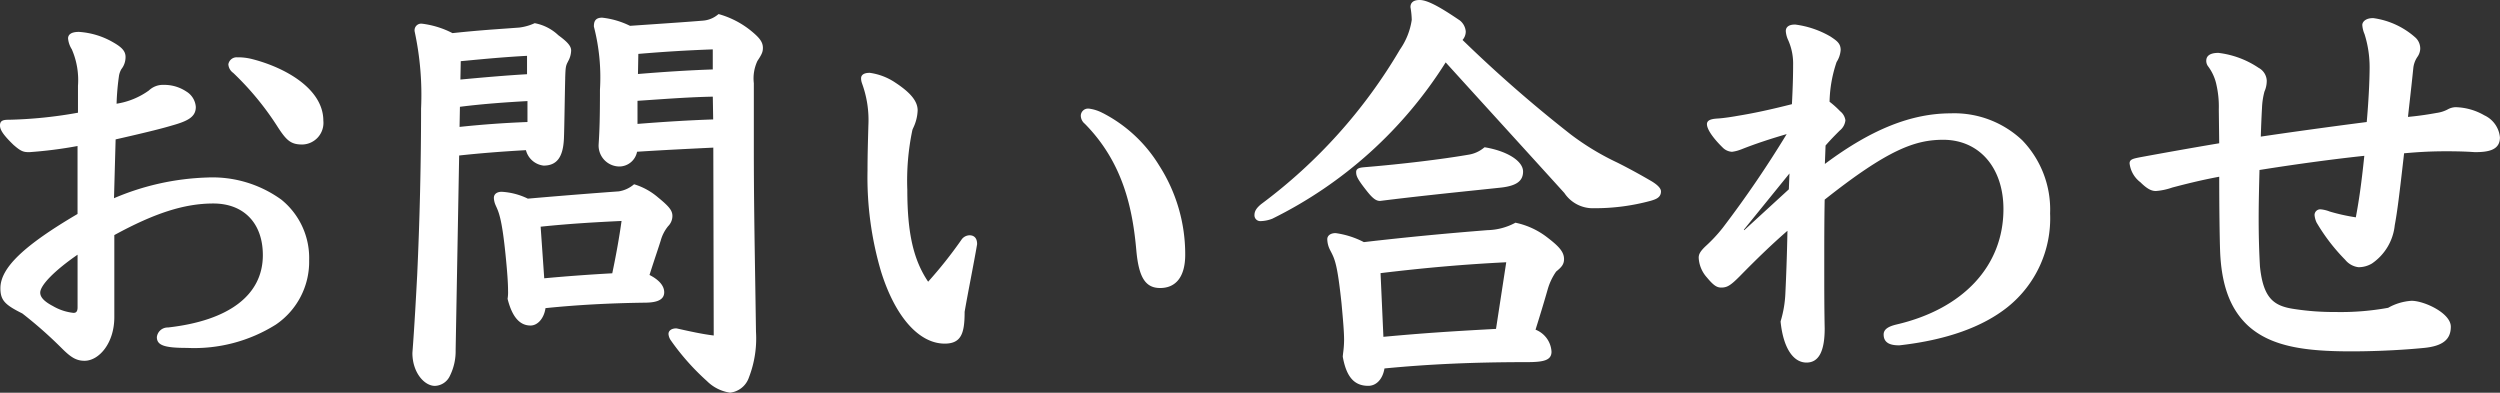 <svg xmlns="http://www.w3.org/2000/svg" width="208.848" height="32.809" viewBox="0 0 208.848 32.809"><rect x="0" y="0" width="208.848" height="32.809" fill="#333333" stroke="none"/><g transform="translate(-537.642 -8800.186)"><path d="M-96.192-20.268a36.535,36.535,0,0,1-5.9.612c-.5,0-.612.072-.612.324,0,.288.216.684,1.116,1.548.576.5.756.54,1.188.54a36.988,36.988,0,0,0,4.176-.54v5.94c-4.176,2.448-6.444,4.356-6.444,6.12,0,.936.324,1.26,1.764,1.98A35.562,35.562,0,0,1-97.6-.828C-96.912-.144-96.48.18-95.8.18c1.044,0,2.34-1.3,2.34-3.492V-10.26c3.348-1.836,5.868-2.7,8.424-2.7,2.7,0,4.284,1.764,4.284,4.464,0,3.024-2.3,5.544-8.064,6.192-.468.036-.792.324-.792.648,0,.5.36.756,2.376.756,6.156,0,10.044-2.736,10.044-7.164,0-4.176-3.24-6.768-8.388-6.768a21.665,21.665,0,0,0-7.92,1.8l.144-5.256c3.024-.684,4.1-.972,4.824-1.188,1.4-.4,1.872-.72,1.872-1.4,0-.864-1.116-1.692-2.52-1.692a1.542,1.542,0,0,0-1.152.432c-.468.36-.792.612-2.952,1.188a21.3,21.3,0,0,1,.216-2.592,1.882,1.882,0,0,1,.216-.576,1.479,1.479,0,0,0,.324-.936c0-.36-.18-.648-.936-1.08A6.405,6.405,0,0,0-96.264-27c-.576,0-.756.18-.756.4a1.894,1.894,0,0,0,.288.828,6.734,6.734,0,0,1,.54,3.132ZM-96.228-4.14c0,.432-.18.612-.5.612A4.452,4.452,0,0,1-98.5-4.1c-.756-.4-1.152-.792-1.152-1.26,0-.756,1.44-2.124,3.42-3.456Zm14.4-20.592a4.632,4.632,0,0,0-1.224-.144c-.288,0-.576.216-.576.432,0,.18.072.36.36.612a24.429,24.429,0,0,1,3.78,4.608c.684,1.044,1.008,1.332,1.872,1.332A1.669,1.669,0,0,0-76-19.728C-76-22.32-79.164-24.048-81.828-24.732ZM-43.092-1.62a31.029,31.029,0,0,1-3.276-.612c-.288,0-.5.108-.5.324a.957.957,0,0,0,.216.5A19.66,19.66,0,0,0-43.7,1.908a3.335,3.335,0,0,0,1.836.936,1.728,1.728,0,0,0,1.44-1.188,8.913,8.913,0,0,0,.576-3.744c-.072-5.328-.18-9.936-.18-15.264V-22.86a3.531,3.531,0,0,1,.324-1.944c.36-.54.432-.72.432-1.008,0-.432-.252-.756-1.008-1.368a7.322,7.322,0,0,0-2.52-1.3,2.373,2.373,0,0,1-1.368.54c-1.764.144-3.492.252-6.084.432a7.128,7.128,0,0,0-2.3-.684c-.432,0-.54.18-.54.576a17.014,17.014,0,0,1,.5,5.292c0,2.376-.036,3.42-.108,4.536a1.6,1.6,0,0,0,1.62,1.728,1.351,1.351,0,0,0,1.3-1.224c2.232-.144,4.428-.252,6.66-.36ZM-49.68-25.452c2.52-.216,4.5-.324,6.516-.4v1.98c-2.2.072-4.356.216-6.552.4Zm6.552,5.76c-2.232.072-4.428.216-6.624.4v-2.232c2.2-.144,4.392-.324,6.588-.36Zm-21.528,2.736c1.944-.216,3.888-.36,5.832-.468.288.9.9,1.3,1.368,1.3,1.008,0,1.476-.612,1.548-2.088.036-.792.072-3.708.108-5.04.036-.9.036-1.08.252-1.476A1.777,1.777,0,0,0-55.3-25.6c0-.324-.324-.648-1.008-1.152a3.771,3.771,0,0,0-1.872-.972,4.448,4.448,0,0,1-1.3.36c-1.944.144-3.24.216-5.616.468a7.383,7.383,0,0,0-2.52-.792c-.324,0-.468.144-.468.468a24.924,24.924,0,0,1,.54,6.48c0,4.392-.108,9.216-.324,13.9-.108,2.16-.252,4.68-.4,6.516,0,1.476.9,2.592,1.728,2.592.9,0,1.548-1.044,1.584-2.844Zm.072-4.068c1.944-.252,3.96-.4,5.94-.5v2.052c-1.98.072-4,.216-5.976.432Zm.072-3.816c1.908-.18,3.672-.36,5.832-.468v1.836c-1.944.108-3.924.288-5.868.468ZM-57.42-4.212c3.132-.324,5.94-.432,8.352-.468,1.152,0,1.548-.252,1.548-.72,0-.54-.5-1.008-1.26-1.368.4-1.26.756-2.3.972-2.988a3.409,3.409,0,0,1,.648-1.26,1.064,1.064,0,0,0,.324-.756c0-.36-.18-.648-1.152-1.44a5.28,5.28,0,0,0-1.872-1.044,2.668,2.668,0,0,1-1.3.576c-1.98.144-4.752.36-7.632.612a5.7,5.7,0,0,0-2.16-.576c-.288,0-.5.108-.5.36a1.509,1.509,0,0,0,.144.576c.288.612.54,1.224.828,4.1.18,1.764.216,2.592.216,3.06a3.515,3.515,0,0,1-.036.684c.36,1.4.936,2.088,1.764,2.088C-57.96-2.772-57.492-3.42-57.42-4.212Zm-.432-6.8c2.736-.288,4.932-.4,7.092-.5-.18,1.368-.468,2.988-.828,4.68q-2.97.162-5.94.432Zm32.508,4.968c-1.3-1.836-1.872-4.1-1.872-7.92a20.5,20.5,0,0,1,.432-5.04,3.892,3.892,0,0,0,.432-1.584c0-.684-.54-1.368-1.8-2.2A4.974,4.974,0,0,0-30.2-23.58c-.324,0-.576.072-.576.324a1.065,1.065,0,0,0,.072.36,9.054,9.054,0,0,1,.54,3.564c-.036,1.332-.072,2.484-.072,3.78A27.794,27.794,0,0,0-29.124-7.2c1.152,3.708,3.1,5.94,5.184,5.94,1.26,0,1.512-.756,1.512-2.52.324-1.872.756-3.96,1.044-5.652,0-.4-.18-.576-.468-.576a.693.693,0,0,0-.576.324A35.7,35.7,0,0,1-25.344-6.048Zm19.4.144C-4.572-5.9-4-6.984-4-8.532a13.479,13.479,0,0,0-2.16-7.38,11.725,11.725,0,0,0-4.644-4.32,3.081,3.081,0,0,0-1.116-.36.458.458,0,0,0-.5.432.744.744,0,0,0,.288.576c3.06,3.1,4,6.7,4.356,10.728C-7.56-6.552-6.984-5.9-5.94-5.9ZM12.672.828C16.344.468,20.124.288,24.7.288c1.476,0,1.908-.18,1.908-.72A2.019,2.019,0,0,0,25.236-2.2c.36-1.152.684-2.2,1.044-3.456a4.968,4.968,0,0,1,.756-1.584c.432-.36.612-.54.612-.936,0-.54-.4-.972-1.44-1.764a6.347,6.347,0,0,0-2.448-1.116,5.358,5.358,0,0,1-2.34.612c-3.6.288-6.624.576-10.368,1.008a7.2,7.2,0,0,0-2.34-.756c-.324,0-.54.144-.54.36A1.891,1.891,0,0,0,8.388-9c.4.756.612,1.116.972,4.5.144,1.548.216,2.448.216,3.1A12.433,12.433,0,0,1,9.468-.036c.288,1.62.9,2.3,1.98,2.3C12.1,2.268,12.564,1.692,12.672.828Zm-.36-7.956c3.852-.468,7.164-.756,10.836-.936l-.9,5.868c-3.96.216-6.192.36-9.684.684Zm6.8-19.332a1.018,1.018,0,0,0,.324-.72,1.166,1.166,0,0,0-.468-.828c-1.692-1.152-2.664-1.656-3.24-1.656-.36,0-.612.108-.612.432a6.788,6.788,0,0,1,.108,1.08A5.882,5.882,0,0,1,14.22-25.6,44.1,44.1,0,0,1,2.592-12.636c-.432.36-.5.576-.5.828a.332.332,0,0,0,.36.324,2.671,2.671,0,0,0,.9-.18A35.659,35.659,0,0,0,17.892-24.84c3.888,4.284,6.912,7.6,10.044,11.052a2.722,2.722,0,0,0,2.376,1.224,17.521,17.521,0,0,0,4.68-.612c.468-.144.756-.252.756-.648,0-.216-.36-.5-.72-.72-.864-.5-1.836-1.044-2.844-1.548a21.941,21.941,0,0,1-3.924-2.376A111.642,111.642,0,0,1,19.116-26.46Zm.72,9.72c-2.3.4-5.616.792-8.676,1.044-.4.036-.576.072-.576.252,0,.288.072.5.9,1.548.432.54.684.72.936.72,3.42-.432,7.416-.828,10.116-1.116,1.224-.144,1.692-.5,1.692-1.188,0-.72-1.152-1.548-3.024-1.872A2.813,2.813,0,0,1,19.836-16.74ZM49.5-17.712c.468-.54.828-.9,1.224-1.3a1.109,1.109,0,0,0,.432-.756,1.08,1.08,0,0,0-.4-.648,7.271,7.271,0,0,0-.936-.828,11.35,11.35,0,0,1,.612-3.456,2.009,2.009,0,0,0,.324-.936c0-.468-.252-.648-.792-1.008a7.759,7.759,0,0,0-2.88-.972c-.36,0-.612.108-.612.4a2.04,2.04,0,0,0,.18.684,4.967,4.967,0,0,1,.432,2.124c0,.972-.036,2.052-.108,3.42-1.98.5-3.348.792-4.68,1.008-.4.072-1.08.18-1.584.216-.576.036-.828.108-.828.324a3.927,3.927,0,0,0,1.332,1.908,1.021,1.021,0,0,0,.612.252,3.232,3.232,0,0,0,.684-.18c1.44-.576,2.844-1.008,4.212-1.4a89.9,89.9,0,0,1-5.544,8.172,12.68,12.68,0,0,1-1.4,1.512c-.5.468-.576.684-.576.9a2.52,2.52,0,0,0,.648,1.548c.5.612.756.792,1.08.792.432,0,.684-.144,1.4-.864,1.692-1.728,3.024-2.988,4.284-4.068-.036,2.16-.108,4.1-.18,5.58a9.531,9.531,0,0,1-.4,2.34C46.26-.828,47.052.324,48.06.324c.828,0,1.368-.684,1.368-2.7-.036-1.764-.036-3.456-.036-5,0-2.124,0-4,.036-5.832,5.076-4.032,7.488-5.076,10.044-5.076,3.168,0,5.184,2.484,5.184,5.94,0,5.4-4.1,8.64-9.072,9.792-.576.144-.936.324-.936.684,0,.576.432.756,1.152.756,7.344-.828,12.456-4.032,12.456-10.872,0-5.076-3.384-8.208-8.136-8.208-3.852,0-7.38,1.872-10.692,4.392Zm-2.7,1.944-.072,1.836L42.84-10.368l-.216-.252Zm35.892-1.944c-2.376.4-4.968.864-6.732,1.188-.54.108-.756.144-.756.36a2.206,2.206,0,0,0,.864,1.476c.612.612.936.684,1.188.684a5.236,5.236,0,0,0,1.332-.288c1.224-.324,2.52-.648,4.1-.936,0,2.808.036,5.292.072,6.336.108,2.952.864,4.86,2.3,6.192,1.872,1.692,4.644,2.088,8.5,2.088,1.692,0,3.888-.072,6.084-.288,1.44-.144,2.088-.612,2.088-1.62S99.612-4.536,98.6-4.536A4.328,4.328,0,0,0,96.7-3.96a22.577,22.577,0,0,1-4.5.36,21.553,21.553,0,0,1-3.42-.252c-1.728-.252-2.7-.9-2.988-3.672-.072-1.26-.108-2.628-.108-3.96,0-1.44.036-2.844.072-4.248,2.448-.4,5.976-.9,9.072-1.224-.288,2.808-.5,4.14-.756,5.472a15.44,15.44,0,0,1-2.34-.5,2.893,2.893,0,0,0-.72-.18.331.331,0,0,0-.36.324,1.729,1.729,0,0,0,.144.54,15.867,15.867,0,0,0,2.376,3.1,1.548,1.548,0,0,0,1.008.576A2.065,2.065,0,0,0,95.22-7.92a4.29,4.29,0,0,0,1.836-3.1c.216-1.152.4-2.628.792-6.12,1.188-.108,2.2-.18,3.672-.18,1.188,0,1.872.036,2.376.072,1.44,0,1.944-.324,1.944-1.08,0-1.4-2.088-2.376-3.564-2.376a1.327,1.327,0,0,0-.612.18,2.911,2.911,0,0,1-.9.288c-.792.144-1.512.252-2.628.36.144-1.332.288-2.52.468-4.284a2.2,2.2,0,0,1,.36-.972,1.13,1.13,0,0,0,.216-.576,1.108,1.108,0,0,0-.324-.828,6.534,6.534,0,0,0-3.492-1.62c-.468,0-.72.216-.72.432a2.167,2.167,0,0,0,.18.72,9.328,9.328,0,0,1,.432,2.808c0,1.26-.108,3.132-.252,4.716-3.384.432-6.984.936-9.144,1.26.036-1.116.072-1.944.108-2.556a6.378,6.378,0,0,1,.216-1.44,2.046,2.046,0,0,0,.18-.864,1.147,1.147,0,0,0-.612-.936,7.477,7.477,0,0,0-3.276-1.224c-.468,0-.864.108-.864.5a.608.608,0,0,0,.108.36,4.07,4.07,0,0,1,.72,1.548,8.506,8.506,0,0,1,.216,2.16Z" transform="translate(640.5 8830)" fill="#fff"/><path d="M15.732-29.814c.607,0,1.57.487,3.324,1.682l.006,0a1.317,1.317,0,0,1,.528.948,1.057,1.057,0,0,1-.27.708,112.061,112.061,0,0,0,9.031,7.885,21.766,21.766,0,0,0,3.9,2.36c.888.444,1.848.966,2.854,1.553.363.218.794.541.794.85,0,.526-.438.661-.862.791l-.005,0a17.721,17.721,0,0,1-4.719.617,2.851,2.851,0,0,1-2.486-1.272c-1.664-1.836-3.307-3.642-5.045-5.553-1.524-1.675-3.1-3.407-4.869-5.357a35.83,35.83,0,0,1-14.5,13.067l-.006,0a2.809,2.809,0,0,1-.959.192.482.482,0,0,1-.51-.474c0-.3.093-.556.558-.943A43.583,43.583,0,0,0,14.091-25.672a5.8,5.8,0,0,0,.987-2.48,6.685,6.685,0,0,0-.106-1.053l0-.027C14.97-29.449,15.069-29.814,15.732-29.814Zm3.153,1.928c-1.676-1.141-2.619-1.628-3.153-1.628-.441,0-.461.173-.462.269a6.9,6.9,0,0,1,.108,1.093,5.954,5.954,0,0,1-1.029,2.633,42.78,42.78,0,0,1-5.211,7.111,52.137,52.137,0,0,1-6.453,5.889c-.413.344-.447.525-.447.71,0,.1.084.174.21.174a2.513,2.513,0,0,0,.838-.166A35.614,35.614,0,0,0,17.766-24.922l.106-.162.13.144c1.823,2.009,3.438,3.783,5,5.5,1.739,1.911,3.381,3.717,5.045,5.552a2.585,2.585,0,0,0,2.265,1.175,17.429,17.429,0,0,0,4.638-.606c.5-.155.648-.24.648-.5,0-.082-.172-.306-.647-.591-1-.583-1.953-1.1-2.834-1.542a22.039,22.039,0,0,1-3.948-2.391,112.858,112.858,0,0,1-9.157-8l-.1-.1L19-26.558a.883.883,0,0,0,.288-.622A1.022,1.022,0,0,0,18.885-27.886Zm-61.718-.752.066.016A7.5,7.5,0,0,1-40.19-27.3c.721.583,1.064.954,1.064,1.485,0,.33-.085.534-.457,1.091a3.426,3.426,0,0,0-.3,1.861v5.508c0,3.811.055,7.232.113,10.855q.034,2.132.067,4.407a9.027,9.027,0,0,1-.587,3.8,1.887,1.887,0,0,1-1.579,1.282A3.435,3.435,0,0,1-43.8,2.02a19.969,19.969,0,0,1-2.972-3.335l0-.006a1.078,1.078,0,0,1-.241-.587c0-.288.257-.474.654-.474h.016l.183.041c.89.2,1.985.442,2.926.554l-.035-15.695c-2.253.109-4.3.211-6.369.344a1.522,1.522,0,0,1-1.438,1.233,1.747,1.747,0,0,1-1.77-1.878v-.01c.07-1.083.108-2.125.108-4.526a16.927,16.927,0,0,0-.5-5.246l-.007-.023v-.024c0-.359.082-.726.69-.726a6.983,6.983,0,0,1,2.329.682l1.979-.136c1.567-.107,2.8-.191,4.068-.294a2.239,2.239,0,0,0,1.3-.514Zm.965,31.332a1.575,1.575,0,0,0,1.3-1.094A8.775,8.775,0,0,0-40-2.088q-.031-2.271-.067-4.4c-.058-3.624-.113-7.046-.113-10.859V-22.86a3.584,3.584,0,0,1,.347-2.025c.355-.533.409-.684.409-.927,0-.368-.223-.661-.952-1.251a7.243,7.243,0,0,0-2.4-1.25,2.447,2.447,0,0,1-1.386.527c-1.264.1-2.5.187-4.07.294l-2.014.138-.035,0-.033-.014a6.809,6.809,0,0,0-2.246-.672c-.31,0-.387.076-.39.4a17.254,17.254,0,0,1,.5,5.315c0,2.406-.038,3.454-.108,4.541a1.45,1.45,0,0,0,1.47,1.573,1.211,1.211,0,0,0,1.146-1.074v-.141l.14-.009c2.165-.14,4.3-.246,6.662-.36l.157-.008.037,16.344-.166-.017a29.342,29.342,0,0,1-3.126-.578l-.15-.033c-.083,0-.338.02-.338.174a.832.832,0,0,0,.189.418A19.688,19.688,0,0,0-43.6,1.8,3.211,3.211,0,0,0-41.868,2.694Zm137.232-31a6.631,6.631,0,0,1,3.594,1.66l0,0a1.255,1.255,0,0,1,.368.934,1.268,1.268,0,0,1-.243.662,2.058,2.058,0,0,0-.333.9c-.115,1.131-.215,2.016-.311,2.871-.047.415-.092.818-.137,1.232,1.041-.1,1.73-.213,2.432-.34h.008a2.777,2.777,0,0,0,.852-.273,1.461,1.461,0,0,1,.679-.2,5.028,5.028,0,0,1,2.412.682,2.256,2.256,0,0,1,1.3,1.844c0,1.081-1.006,1.23-2.094,1.23h-.011c-.467-.033-1.158-.072-2.365-.072-1.363,0-2.343.062-3.537.168-.4,3.514-.569,4.886-.78,6.009a4.417,4.417,0,0,1-1.908,3.2,2.2,2.2,0,0,1-1.119.308,1.7,1.7,0,0,1-1.114-.62,15.882,15.882,0,0,1-2.4-3.13l0-.005a1.857,1.857,0,0,1-.16-.607.478.478,0,0,1,.51-.474,2.8,2.8,0,0,1,.764.186,16.1,16.1,0,0,0,2.175.482c.25-1.338.451-2.654.709-5.138-3.759.4-7.506.983-8.757,1.184-.034,1.341-.069,2.725-.069,4.12,0,1.35.037,2.716.108,3.948C86.216-4.859,87.12-4.245,88.8-4a21.433,21.433,0,0,0,3.4.25A22.158,22.158,0,0,0,96.645-4.1,4.547,4.547,0,0,1,98.6-4.686c1.053,0,3.282,1.025,3.282,2.166,0,1.07-.686,1.616-2.223,1.769-2.554.251-4.918.289-6.1.289-3.748,0-6.644-.362-8.6-2.127-1.5-1.387-2.247-3.388-2.353-6.3-.035-1.017-.071-3.443-.072-6.161-1.51.281-2.773.6-3.916.9a5.353,5.353,0,0,1-1.37.293c-.294,0-.654-.088-1.294-.728a2.307,2.307,0,0,1-.908-1.582c0-.332.293-.391.826-.5l.051-.01c1.742-.32,4.286-.779,6.61-1.168l-.034-2.823a8.282,8.282,0,0,0-.211-2.122v-.005a3.928,3.928,0,0,0-.7-1.5.759.759,0,0,1-.136-.447c0-.3.176-.654,1.014-.654a7.622,7.622,0,0,1,3.359,1.249,1.279,1.279,0,0,1,.679,1.061,2.178,2.178,0,0,1-.19.917,6.213,6.213,0,0,0-.207,1.395c-.036.61-.069,1.388-.1,2.373,2.067-.308,5.531-.794,8.85-1.219.147-1.647.241-3.434.241-4.582a9.178,9.178,0,0,0-.424-2.76,2.313,2.313,0,0,1-.188-.768C94.494-28.009,94.793-28.3,95.364-28.3Zm3.388,1.878A6.39,6.39,0,0,0,95.364-28c-.393,0-.57.165-.57.282a2.038,2.038,0,0,0,.171.669l0,.006a9.481,9.481,0,0,1,.439,2.854c0,1.185-.1,3.042-.253,4.73l-.011.12-.119.015c-3.45.44-7.077.95-9.141,1.26l-.178.027.006-.18c.035-1.074.07-1.911.108-2.56a6.575,6.575,0,0,1,.223-1.479l0-.012a1.9,1.9,0,0,0,.168-.8,1.011,1.011,0,0,0-.545-.811,7.285,7.285,0,0,0-3.193-1.2c-.714,0-.714.257-.714.354a.459.459,0,0,0,.083.277,4.193,4.193,0,0,1,.741,1.594,8.576,8.576,0,0,1,.221,2.2l.038,3.079-.127.021c-2.356.393-4.96.862-6.73,1.188l-.048.01c-.442.088-.585.123-.585.2,0,.221.106.694.817,1.367.565.565.855.643,1.085.643a5.219,5.219,0,0,0,1.29-.282c1.2-.317,2.52-.649,4.119-.94l.177-.032v.18c0,2.787.036,5.294.072,6.331.1,2.825.82,4.759,2.256,6.087,1.88,1.7,4.716,2.048,8.394,2.048,1.176,0,3.528-.037,6.069-.287,1.387-.139,1.953-.565,1.953-1.471,0-.859-1.971-1.866-2.982-1.866a4.108,4.108,0,0,0-1.839.559l-.019.01-.021,0a23.091,23.091,0,0,1-4.53.363A21.7,21.7,0,0,1,88.755-3.7c-1.792-.261-2.819-.945-3.116-3.8v-.007c-.071-1.239-.108-2.612-.108-3.969,0-1.442.037-2.87.072-4.252l0-.124.123-.02c1.129-.183,5.12-.811,9.08-1.225l.184-.019-.019.184c-.277,2.7-.488,4.057-.758,5.485l-.026.137-.138-.015a15.464,15.464,0,0,1-2.364-.509l-.007,0a3.036,3.036,0,0,0-.673-.172c-.021,0-.21,0-.21.174a1.616,1.616,0,0,0,.127.47,15.769,15.769,0,0,0,2.349,3.06,1.458,1.458,0,0,0,.9.532,1.914,1.914,0,0,0,.971-.269,4.131,4.131,0,0,0,1.761-2.991c.212-1.128.383-2.515.791-6.111l.014-.121.122-.011c1.258-.114,2.265-.181,3.686-.181,1.213,0,1.91.038,2.381.072,1.489,0,1.789-.357,1.789-.93,0-1.338-2.055-2.226-3.414-2.226a1.187,1.187,0,0,0-.545.164,3.047,3.047,0,0,1-.944.3c-.748.136-1.484.249-2.636.361l-.183.018.02-.183c.052-.48.1-.941.157-1.417.1-.854.2-1.738.311-2.866a2.368,2.368,0,0,1,.384-1.04l0-.007a1,1,0,0,0,.186-.486A.957.957,0,0,0,98.752-26.424Zm-156.943-1.45.04.007a3.923,3.923,0,0,1,1.937,1c.677.5,1.069.867,1.069,1.272a1.935,1.935,0,0,1-.266.927l0,.009c-.192.352-.2.5-.23,1.32l0,.091c-.015.566-.031,1.438-.046,2.282-.02,1.132-.041,2.3-.062,2.759-.075,1.543-.6,2.231-1.7,2.231a1.725,1.725,0,0,1-1.473-1.29c-2.076.117-3.9.263-5.579.447L-64.794-.573A4.629,4.629,0,0,1-65.282,1.6a1.432,1.432,0,0,1-1.246.822c-.888,0-1.878-1.126-1.878-2.742V-.336c.168-2.146.32-5,.4-6.512.212-4.59.324-9.392.324-13.889a25.136,25.136,0,0,0-.534-6.437l-.006-.021v-.022a.553.553,0,0,1,.618-.618,7.544,7.544,0,0,1,2.546.788c1.88-.2,3.084-.285,4.477-.384l1.1-.08a4.351,4.351,0,0,0,1.254-.351Zm2.509,3.075a1.637,1.637,0,0,0,.236-.8c0-.277-.379-.612-.947-1.031-1.08-.8-1.4-.876-1.768-.938a4.419,4.419,0,0,1-1.3.355l-1.1.08c-1.4.1-2.61.186-4.508.388l-.042,0-.038-.018a7.3,7.3,0,0,0-2.456-.778c-.233,0-.313.073-.318.3a25.567,25.567,0,0,1,.54,6.5c0,4.5-.112,9.308-.324,13.9-.076,1.511-.227,4.366-.4,6.515,0,1.395.834,2.436,1.578,2.436.838,0,1.4-1.059,1.434-2.7l.29-16.512.131-.015c1.747-.194,3.657-.347,5.84-.469l.116-.006.035.111c.263.823.805,1.192,1.225,1.192.926,0,1.331-.564,1.4-1.945.021-.451.041-1.62.062-2.75.015-.844.031-1.717.046-2.286l0-.092A2.688,2.688,0,0,1-55.682-24.8Zm102.77-2.963a7.824,7.824,0,0,1,2.963,1c.536.357.859.573.859,1.133a2.144,2.144,0,0,1-.34,1,10.96,10.96,0,0,0-.588,3.318,7.81,7.81,0,0,1,.884.793,1.176,1.176,0,0,1,.44.754,1.254,1.254,0,0,1-.476.862c-.377.377-.734.734-1.182,1.248l-.058,1.54C53.449-19,56.8-20.346,60.12-20.346A8.267,8.267,0,0,1,66.075-18.1a8.336,8.336,0,0,1,2.331,6.114,9.493,9.493,0,0,1-3.53,7.808c-2.113,1.693-5.161,2.774-9.059,3.213H55.8c-.559,0-1.3-.094-1.3-.906,0-.5.531-.7,1.05-.83,5.61-1.3,8.958-4.907,8.958-9.646,0-3.463-2.023-5.79-5.034-5.79-2.328,0-4.6.8-9.9,5-.035,1.811-.035,3.643-.035,5.758,0,1.518,0,3.238.036,5,0,1.921-.5,2.853-1.518,2.853-1.139,0-1.948-1.275-2.165-3.411l0-.029.008-.028a9.35,9.35,0,0,0,.39-2.3c.057-1.178.133-3.02.174-5.241C45.253-9.486,44-8.289,42.443-6.7c-.739.739-1.022.909-1.511.909-.382,0-.661-.2-1.2-.847a2.658,2.658,0,0,1-.682-1.643c0-.273.1-.525.624-1.01a12.513,12.513,0,0,0,1.387-1.494A89.922,89.922,0,0,0,46.4-18.612c-1.21.355-2.5.761-3.828,1.291l-.008,0a3.063,3.063,0,0,1-.731.188,1.177,1.177,0,0,1-.706-.285l-.01-.009c-.666-.636-1.378-1.5-1.378-2.017,0-.413.56-.448.969-.474.474-.034,1.14-.136,1.567-.214,1.362-.221,2.731-.515,4.563-.979.071-1.361.1-2.383.1-3.3a4.8,4.8,0,0,0-.413-2.051l-.008-.017a2.124,2.124,0,0,1-.191-.74C46.326-27.42,46.425-27.762,47.088-27.762Zm2.178,12.27.086-2.278.035-.04c.471-.544.841-.913,1.231-1.3.283-.283.388-.459.388-.65,0-.087-.061-.251-.352-.542a7.111,7.111,0,0,0-.916-.811l-.072-.05.009-.088a11.341,11.341,0,0,1,.625-3.5l0-.009a1.827,1.827,0,0,0,.306-.865c0-.38-.186-.524-.725-.883a7.737,7.737,0,0,0-2.8-.947c-.462,0-.462.179-.462.246a1.841,1.841,0,0,0,.166.62,5.151,5.151,0,0,1,.446,2.188c0,.949-.033,2.006-.108,3.428l-.006.11-.107.027c-1.894.482-3.3.784-4.693,1.011-.431.078-1.11.183-1.6.218-.47.029-.689.085-.689.174a3.814,3.814,0,0,0,1.281,1.795.871.871,0,0,0,.513.215,3.384,3.384,0,0,0,.632-.171c1.474-.589,2.9-1.025,4.222-1.407l.369-.107-.2.328A90.458,90.458,0,0,1,41.3-10.6a12.8,12.8,0,0,1-1.421,1.531c-.488.454-.529.633-.529.791a2.385,2.385,0,0,0,.611,1.45c.519.63.725.74.967.74.37,0,.585-.108,1.3-.82,1.671-1.706,2.995-2.964,4.292-4.076l.253-.217-.006.333c-.04,2.375-.12,4.348-.18,5.585A9.624,9.624,0,0,1,46.2-2.938C46.4-1.018,47.11.174,48.06.174c.523,0,1.218-.264,1.218-2.55-.036-1.762-.036-3.485-.036-5,0-2.145,0-4,.036-5.835v-.071l.055-.044c4.808-3.819,7.366-5.109,10.137-5.109a4.955,4.955,0,0,1,3.894,1.727,6.6,6.6,0,0,1,1.44,4.363,8.956,8.956,0,0,1-2.718,6.6A13.449,13.449,0,0,1,55.618-2.41c-.582.145-.82.3-.82.538,0,.314.121.6.994.606,5.62-.635,12.314-3.011,12.314-10.722,0-4.82-3.209-8.058-7.986-8.058-3.322,0-6.691,1.386-10.6,4.361ZM-96.264-27.15a6.531,6.531,0,0,1,2.882.884c.737.421,1.012.749,1.012,1.21a1.615,1.615,0,0,1-.349,1.019,1.73,1.73,0,0,0-.193.518,20.66,20.66,0,0,0-.207,2.369,6.272,6.272,0,0,0,2.7-1.107,1.693,1.693,0,0,1,1.247-.466,3.307,3.307,0,0,1,1.872.549,1.642,1.642,0,0,1,.8,1.293c0,.837-.667,1.178-1.981,1.548-.673.2-1.715.484-4.718,1.164l-.135,4.913a21.443,21.443,0,0,1,7.764-1.728,9.812,9.812,0,0,1,6.219,1.851,6.264,6.264,0,0,1,2.319,5.067A6.345,6.345,0,0,1-79.811-2.7,12.811,12.811,0,0,1-87.228-.75c-1.912,0-2.526-.22-2.526-.906a.908.908,0,0,1,.928-.8C-83.714-3.029-80.9-5.175-80.9-8.5c0-2.661-1.584-4.314-4.134-4.314-2.408,0-4.886.79-8.274,2.639v6.859c0,2.179-1.287,3.642-2.49,3.642-.726,0-1.193-.339-1.906-1.052a35.624,35.624,0,0,0-3.287-2.9c-1.419-.711-1.833-1.076-1.833-2.107,0-1.693,1.928-3.551,6.444-6.206v-5.677a35.87,35.87,0,0,1-4.026.513c-.465,0-.681-.047-1.287-.577l-.005,0c-.965-.926-1.162-1.332-1.162-1.656,0-.439.33-.474.762-.474a36.621,36.621,0,0,0,5.754-.589v-2.249a6.436,6.436,0,0,0-.519-3.055,2.021,2.021,0,0,1-.309-.9C-97.17-26.853-97.013-27.15-96.264-27.15Zm2.832,6.395.007-.2a21.6,21.6,0,0,1,.218-2.609v-.007a2.036,2.036,0,0,1,.234-.624l.009-.013a1.335,1.335,0,0,0,.294-.846c0-.29-.141-.539-.86-.95a6.276,6.276,0,0,0-2.734-.844c-.276,0-.606.043-.606.246a1.753,1.753,0,0,0,.265.749l0,.006a6.9,6.9,0,0,1,.559,3.206v2.5l-.125.021a37.34,37.34,0,0,1-5.929.614c-.462,0-.462.051-.462.174,0,.192.121.529,1.067,1.437.547.478.7.5,1.087.5a37.09,37.09,0,0,0,4.151-.538l.175-.03v6.2l-.074.043c-4.465,2.617-6.37,4.409-6.37,5.991,0,.846.267,1.139,1.681,1.846l.014.007.012.01A35.968,35.968,0,0,1-97.49-.934c.667.667,1.069.964,1.694.964.918,0,2.19-1.161,2.19-3.342v-7.037l.078-.043c3.475-1.905,6.016-2.718,8.5-2.718,2.735,0,4.434,1.768,4.434,4.614,0,2.024-1.065,5.539-8.2,6.341H-88.8c-.373.029-.653.243-.653.5,0,.332.167.606,2.226.606,6.1,0,9.894-2.688,9.894-7.014,0-4.082-3.157-6.618-8.238-6.618a21.461,21.461,0,0,0-7.865,1.79l-.211.083.153-5.6.114-.026c3.082-.7,4.135-.982,4.814-1.185,1.5-.423,1.765-.744,1.765-1.26,0-.729-.973-1.542-2.37-1.542a1.39,1.39,0,0,0-1.057.4l-.007.006c-.475.365-.818.629-3,1.211ZM-43.014-26v2.281l-.145,0c-1.954.064-4.034.19-6.545.4l-.165.014.041-2.281.135-.012c2.292-.2,4.243-.315,6.523-.4Zm-.3,1.99v-1.679c-2.165.079-4.042.194-6.218.378l-.031,1.679C-47.182-23.828-45.188-23.949-43.314-24.013ZM-58.53-25.466v2.136l-.142.008c-1.878.1-3.766.274-5.862.468l-.167.015.042-2.138.133-.013.631-.06c1.689-.161,3.284-.312,5.208-.409Zm-.3,1.852V-25.15c-1.847.1-3.4.244-5.037.4l-.5.047-.03,1.534C-62.414-23.352-60.617-23.511-58.83-23.614Zm-24.222-1.412a4.807,4.807,0,0,1,1.26.148c2.743.7,5.946,2.475,5.946,5.15a1.805,1.805,0,0,1-1.77,1.986c-.931,0-1.3-.332-2-1.4a24.177,24.177,0,0,0-3.756-4.58.949.949,0,0,1-.409-.723A.7.7,0,0,1-83.052-25.026Zm5.436,6.984a1.531,1.531,0,0,0,1.47-1.686A3.918,3.918,0,0,0-78-22.825a11.265,11.265,0,0,0-3.862-1.761,4.471,4.471,0,0,0-1.187-.139c-.215,0-.426.161-.426.282s.037.262.309.5l0,0a24.465,24.465,0,0,1,3.8,4.635C-78.674-18.255-78.38-18.042-77.616-18.042ZM-30.2-23.73a5.069,5.069,0,0,1,2.134.816c1.292.849,1.868,1.565,1.868,2.322a3.7,3.7,0,0,1-.392,1.513l-.046.116a20.5,20.5,0,0,0-.426,5c0,3.608.506,5.854,1.74,7.683A36.416,36.416,0,0,0-22.55-9.771a.837.837,0,0,1,.7-.387c.186,0,.618.071.618.726l0,.025c-.146.858-.326,1.8-.516,2.8-.18.945-.367,1.923-.526,2.842,0,1.762-.26,2.657-1.662,2.657-2.16,0-4.151-2.26-5.327-6.045a27.741,27.741,0,0,1-1.123-8.4c0-1.155.028-2.173.06-3.351l.012-.433a8.9,8.9,0,0,0-.53-3.505l0-.007a1.21,1.21,0,0,1-.08-.407C-30.93-23.472-30.8-23.73-30.2-23.73Zm4.842,17.917-.1-.148c-1.349-1.911-1.9-4.231-1.9-8.006a20.728,20.728,0,0,1,.436-5.073l.007-.023.051-.127a3.4,3.4,0,0,0,.37-1.4c0-.636-.55-1.294-1.732-2.071a4.916,4.916,0,0,0-1.97-.767c-.426,0-.426.126-.426.174a.913.913,0,0,0,.063.309,9.176,9.176,0,0,1,.549,3.615l-.012.438c-.032,1.176-.06,2.191-.06,3.342a27.451,27.451,0,0,0,1.109,8.307c1.135,3.654,3.02,5.835,5.041,5.835,1.069,0,1.362-.509,1.362-2.37l0-.026c.16-.926.348-1.909.529-2.86.189-.991.367-1.927.513-2.779,0-.414-.232-.414-.318-.414a.548.548,0,0,0-.454.261,35.236,35.236,0,0,1-2.93,3.653ZM-43.016-22.04l.041,2.494-.148,0c-2.014.065-4.117.191-6.617.4l-.162.013v-2.535l.14-.009,1.317-.089c1.729-.119,3.518-.242,5.278-.271Zm-.264,2.2-.031-1.9c-1.7.033-3.436.152-5.113.268l-1.178.08v1.929C-47.229-19.651-45.211-19.772-43.28-19.837Zm-15.214-1.849v2.355l-.145.005c-2,.073-4.01.218-5.965.431l-.169.018.041-2.28.128-.017c2.13-.276,4.3-.415,5.951-.505Zm-.3,2.066V-21.37c-1.592.088-3.631.222-5.642.478l-.031,1.68C-62.605-19.41-60.7-19.548-58.794-19.621Zm46.878-1.121a3.369,3.369,0,0,1,1.183.376l.006,0a11.893,11.893,0,0,1,4.7,4.37A13.717,13.717,0,0,1-3.846-8.532c0,1.791-.744,2.778-2.094,2.778-1.22,0-1.777-.866-1.985-3.088-.3-3.41-1.055-7.34-4.313-10.637a.883.883,0,0,1-.331-.681A.607.607,0,0,1-11.916-20.742Zm1.046.643a2.907,2.907,0,0,0-1.046-.343c-.208,0-.354.116-.354.282s.037.262.244.47A13.929,13.929,0,0,1-8.8-14.623,22.021,22.021,0,0,1-7.627-8.869c.22,2.344.808,2.815,1.687,2.815,1.483,0,1.794-1.348,1.794-2.478a13.243,13.243,0,0,0-2.137-7.3A11.62,11.62,0,0,0-10.87-20.1Zm32.036,2.588.064.011c1.854.321,3.148,1.151,3.148,2.02,0,.787-.546,1.187-1.824,1.337l-1.965.207c-2.445.255-5.488.573-8.149.909H12.42c-.315,0-.6-.21-1.053-.776-.849-1.07-.933-1.311-.933-1.642s.362-.37.712-.4c3.078-.253,6.4-.653,8.664-1.042a2.663,2.663,0,0,0,1.3-.584Zm-8.754,4.185c2.662-.336,5.7-.654,8.146-.909l1.963-.206c1.293-.152,1.558-.525,1.558-1.039,0-.586-.993-1.38-2.836-1.713a2.913,2.913,0,0,1-1.38.6c-2.275.391-5.6.792-8.69,1.046a1.276,1.276,0,0,0-.436.085h0a.048.048,0,0,0,0,.017c0,.231.04.412.868,1.455C11.973-13.525,12.209-13.331,12.411-13.326Zm34.556-2.887-.092,2.349-4.048,3.711-.4-.465ZM46.581-14l.052-1.323-3.813,4.7.034.039Zm-96.472-.421.073.021a5.492,5.492,0,0,1,1.925,1.072c.948.773,1.208,1.107,1.208,1.557a1.216,1.216,0,0,1-.361.855,3.3,3.3,0,0,0-.618,1.206c-.09.284-.2.626-.334,1.023-.18.543-.382,1.154-.6,1.843.8.409,1.228.907,1.228,1.446,0,.771-.907.87-1.7.87-3,.045-5.615.189-8.217.455-.118.837-.641,1.453-1.251,1.453-.905,0-1.53-.72-1.909-2.2l-.009-.033.007-.034a3.433,3.433,0,0,0,.033-.655c0-.63-.07-1.625-.215-3.045-.3-2.952-.559-3.513-.814-4.055l0-.008a1.636,1.636,0,0,1-.155-.632c0-.315.251-.51.654-.51a5.69,5.69,0,0,1,2.185.573c3.339-.292,6.191-.507,7.6-.609a2.547,2.547,0,0,0,1.215-.545Zm-8.645,11.5c.476,0,.9-.573.967-1.3l.011-.123.123-.013c2.651-.274,5.309-.423,8.365-.469,1.234,0,1.4-.288,1.4-.57,0-.434-.417-.872-1.174-1.233l-.118-.056.039-.124c.233-.741.449-1.394.639-1.97.131-.4.244-.737.333-1.018a3.581,3.581,0,0,1,.678-1.314.91.91,0,0,0,.287-.657c0-.3-.158-.559-1.1-1.324a5.293,5.293,0,0,0-1.747-.995,2.8,2.8,0,0,1-1.311.56c-1.414.1-4.281.319-7.634.612l-.038,0-.035-.015a5.481,5.481,0,0,0-2.1-.564c-.235,0-.354.071-.354.21a1.37,1.37,0,0,0,.132.516c.316.672.561,1.367.84,4.149.146,1.429.217,2.435.217,3.075a3.907,3.907,0,0,1-.032.679C-59.805-3.558-59.278-2.922-58.536-2.922Zm7.948-8.757-.023.178c-.178,1.356-.465,2.978-.83,4.692l-.024.112-.115.006c-1.969.107-3.966.253-5.935.432l-.152.014-.345-4.905.144-.015c2.708-.285,4.9-.395,7.025-.5Zm-1.123,4.7c.336-1.59.6-3.1.778-4.378-2.048.1-4.17.211-6.76.479l.3,4.311C-55.5-6.741-53.6-6.879-51.711-6.983ZM23.734-11.21l.056.011A6.492,6.492,0,0,1,26.3-10.057c1.018.772,1.5,1.25,1.5,1.885,0,.471-.238.695-.66,1.046a4.985,4.985,0,0,0-.713,1.514c-.344,1.205-.65,2.193-1.007,3.339A2.1,2.1,0,0,1,26.754-.432c0,.735-.693.87-2.058.87C20.3.438,16.519.606,12.8.966c-.148.886-.671,1.452-1.355,1.452-1.173,0-1.829-.749-2.128-2.428l0-.02,0-.02c.01-.112.023-.223.037-.339A8.144,8.144,0,0,0,9.426-1.4c0-.648-.073-1.547-.215-3.082-.35-3.29-.557-3.685-.933-4.4L8.255-8.93a2.039,2.039,0,0,1-.233-.9c0-.305.277-.51.69-.51h.01a7.3,7.3,0,0,1,2.357.752c3.567-.411,6.563-.7,10.329-1a5.118,5.118,0,0,0,2.277-.592ZM11.448,2.118c.554,0,.976-.514,1.075-1.309L12.538.69l.119-.012C16.42.31,20.245.138,24.7.138c1.629,0,1.758-.247,1.758-.57a1.882,1.882,0,0,0-1.283-1.629l-.117-.056.039-.124c.374-1.2.688-2.209,1.043-3.452a5.018,5.018,0,0,1,.794-1.649l.01-.009c.422-.351.558-.493.558-.821,0-.458-.323-.842-1.381-1.645a6.212,6.212,0,0,0-2.332-1.077,5.606,5.606,0,0,1-2.353.6c-3.778.3-6.78.594-10.363,1.007l-.044.005-.04-.02a7.174,7.174,0,0,0-2.278-.74c-.193,0-.385.066-.385.21a1.737,1.737,0,0,0,.2.761l.021.04c.393.75.61,1.163.966,4.511.144,1.547.217,2.452.217,3.112a8.5,8.5,0,0,1-.073,1.05c-.013.108-.024.21-.034.312C9.892,1.472,10.44,2.118,11.448,2.118ZM-96.078-9.1V-4.14c0,.63-.356.762-.654.762a4.58,4.58,0,0,1-1.833-.593c-.841-.441-1.233-.883-1.233-1.393,0-1.146,2.668-3.03,3.486-3.58Zm-.654,5.424c.184,0,.354-.056.354-.462v-4.4c-1.9,1.312-3.12,2.544-3.12,3.172,0,.386.34.744,1.072,1.127A4.3,4.3,0,0,0-96.732-3.678ZM23.324-8.223l-.946,6.17-.122.007c-3.954.216-6.173.358-9.678.684l-.157.015L12.156-7.26l.138-.017c3.867-.47,7.212-.759,10.847-.937ZM22.118-2.339l.854-5.566c-3.513.176-6.768.458-10.5.909l.239,5.32C16.092-1.988,18.295-2.13,22.118-2.339Z" transform="translate(640.5 8830)" fill="#fff"/></g></svg>